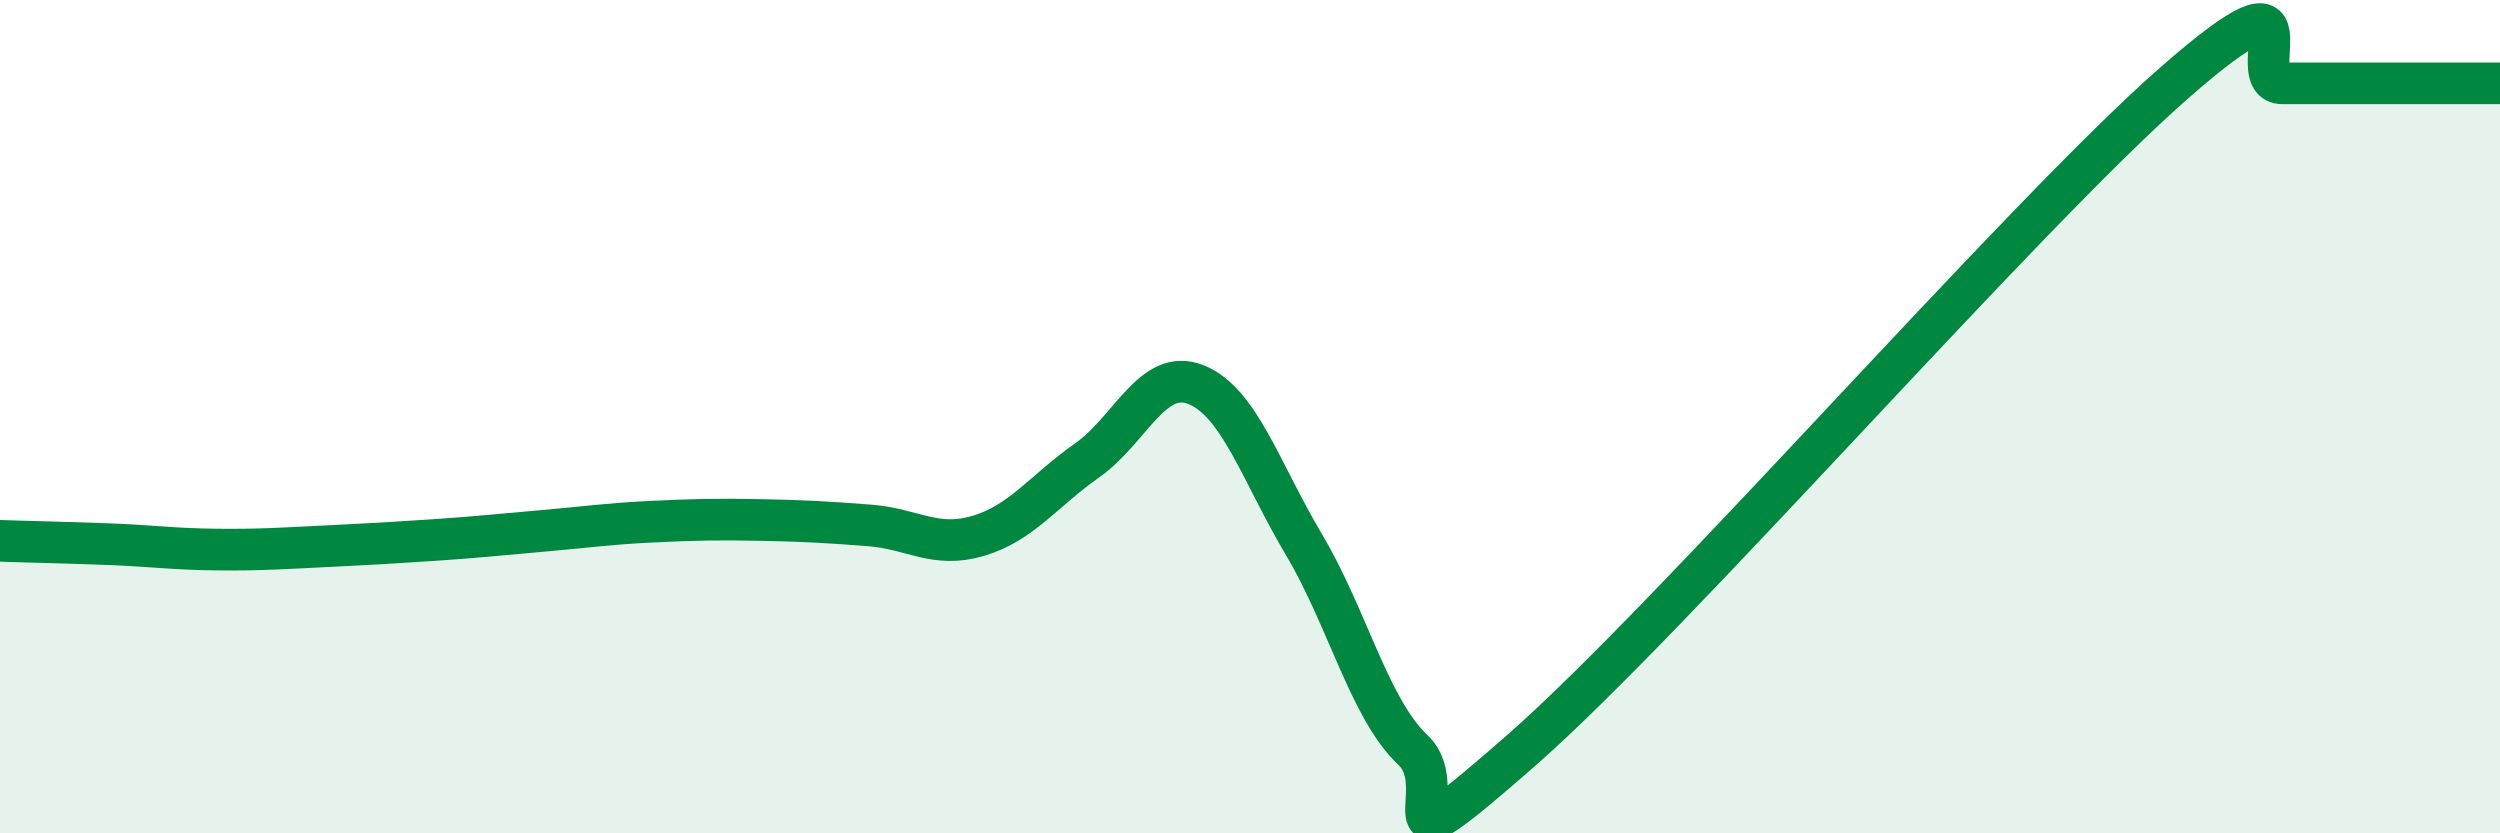 
    <svg width="60" height="20" viewBox="0 0 60 20" xmlns="http://www.w3.org/2000/svg">
      <path
        d="M 0,12.98 C 0.52,13 1.57,13.02 2.61,13.06 C 3.65,13.1 4.18,13.18 5.22,13.19 C 6.26,13.2 6.79,13.16 7.83,13.11 C 8.87,13.06 9.39,13.03 10.43,12.96 C 11.47,12.89 12,12.83 13.04,12.74 C 14.08,12.65 14.61,12.57 15.65,12.52 C 16.69,12.47 17.22,12.46 18.26,12.48 C 19.3,12.5 19.83,12.53 20.87,12.61 C 21.91,12.69 22.44,13.17 23.48,12.86 C 24.52,12.55 25.05,11.78 26.09,11.05 C 27.13,10.32 27.66,8.82 28.7,9.23 C 29.74,9.64 30.26,11.33 31.3,13.08 C 32.34,14.83 32.87,17.02 33.91,18 C 34.95,18.98 32.87,21.2 36.52,18 C 40.17,14.8 48.52,5.2 52.17,2 C 55.82,-1.2 53.74,2 54.78,2 C 55.82,2 56.35,2 57.39,2 C 58.43,2 59.48,2 60,2L60 20L0 20Z"
        fill="#008740"
        opacity="0.1"
        stroke-linecap="round"
        stroke-linejoin="round"
      />
      <path
        d="M 0,12.98 C 0.52,13 1.57,13.02 2.61,13.06 C 3.65,13.1 4.18,13.18 5.22,13.19 C 6.26,13.2 6.79,13.16 7.83,13.11 C 8.87,13.06 9.39,13.03 10.43,12.96 C 11.47,12.89 12,12.83 13.04,12.74 C 14.08,12.65 14.61,12.57 15.65,12.52 C 16.69,12.47 17.22,12.46 18.26,12.48 C 19.3,12.5 19.83,12.53 20.87,12.61 C 21.91,12.69 22.44,13.17 23.48,12.86 C 24.52,12.55 25.05,11.78 26.09,11.05 C 27.13,10.32 27.66,8.82 28.7,9.23 C 29.74,9.64 30.26,11.33 31.3,13.08 C 32.34,14.83 32.87,17.02 33.91,18 C 34.95,18.98 32.87,21.2 36.52,18 C 40.17,14.8 48.52,5.2 52.17,2 C 55.82,-1.2 53.74,2 54.78,2 C 55.82,2 56.35,2 57.39,2 C 58.43,2 59.48,2 60,2"
        stroke="#008740"
        stroke-width="1"
        fill="none"
        stroke-linecap="round"
        stroke-linejoin="round"
      />
    </svg>
  